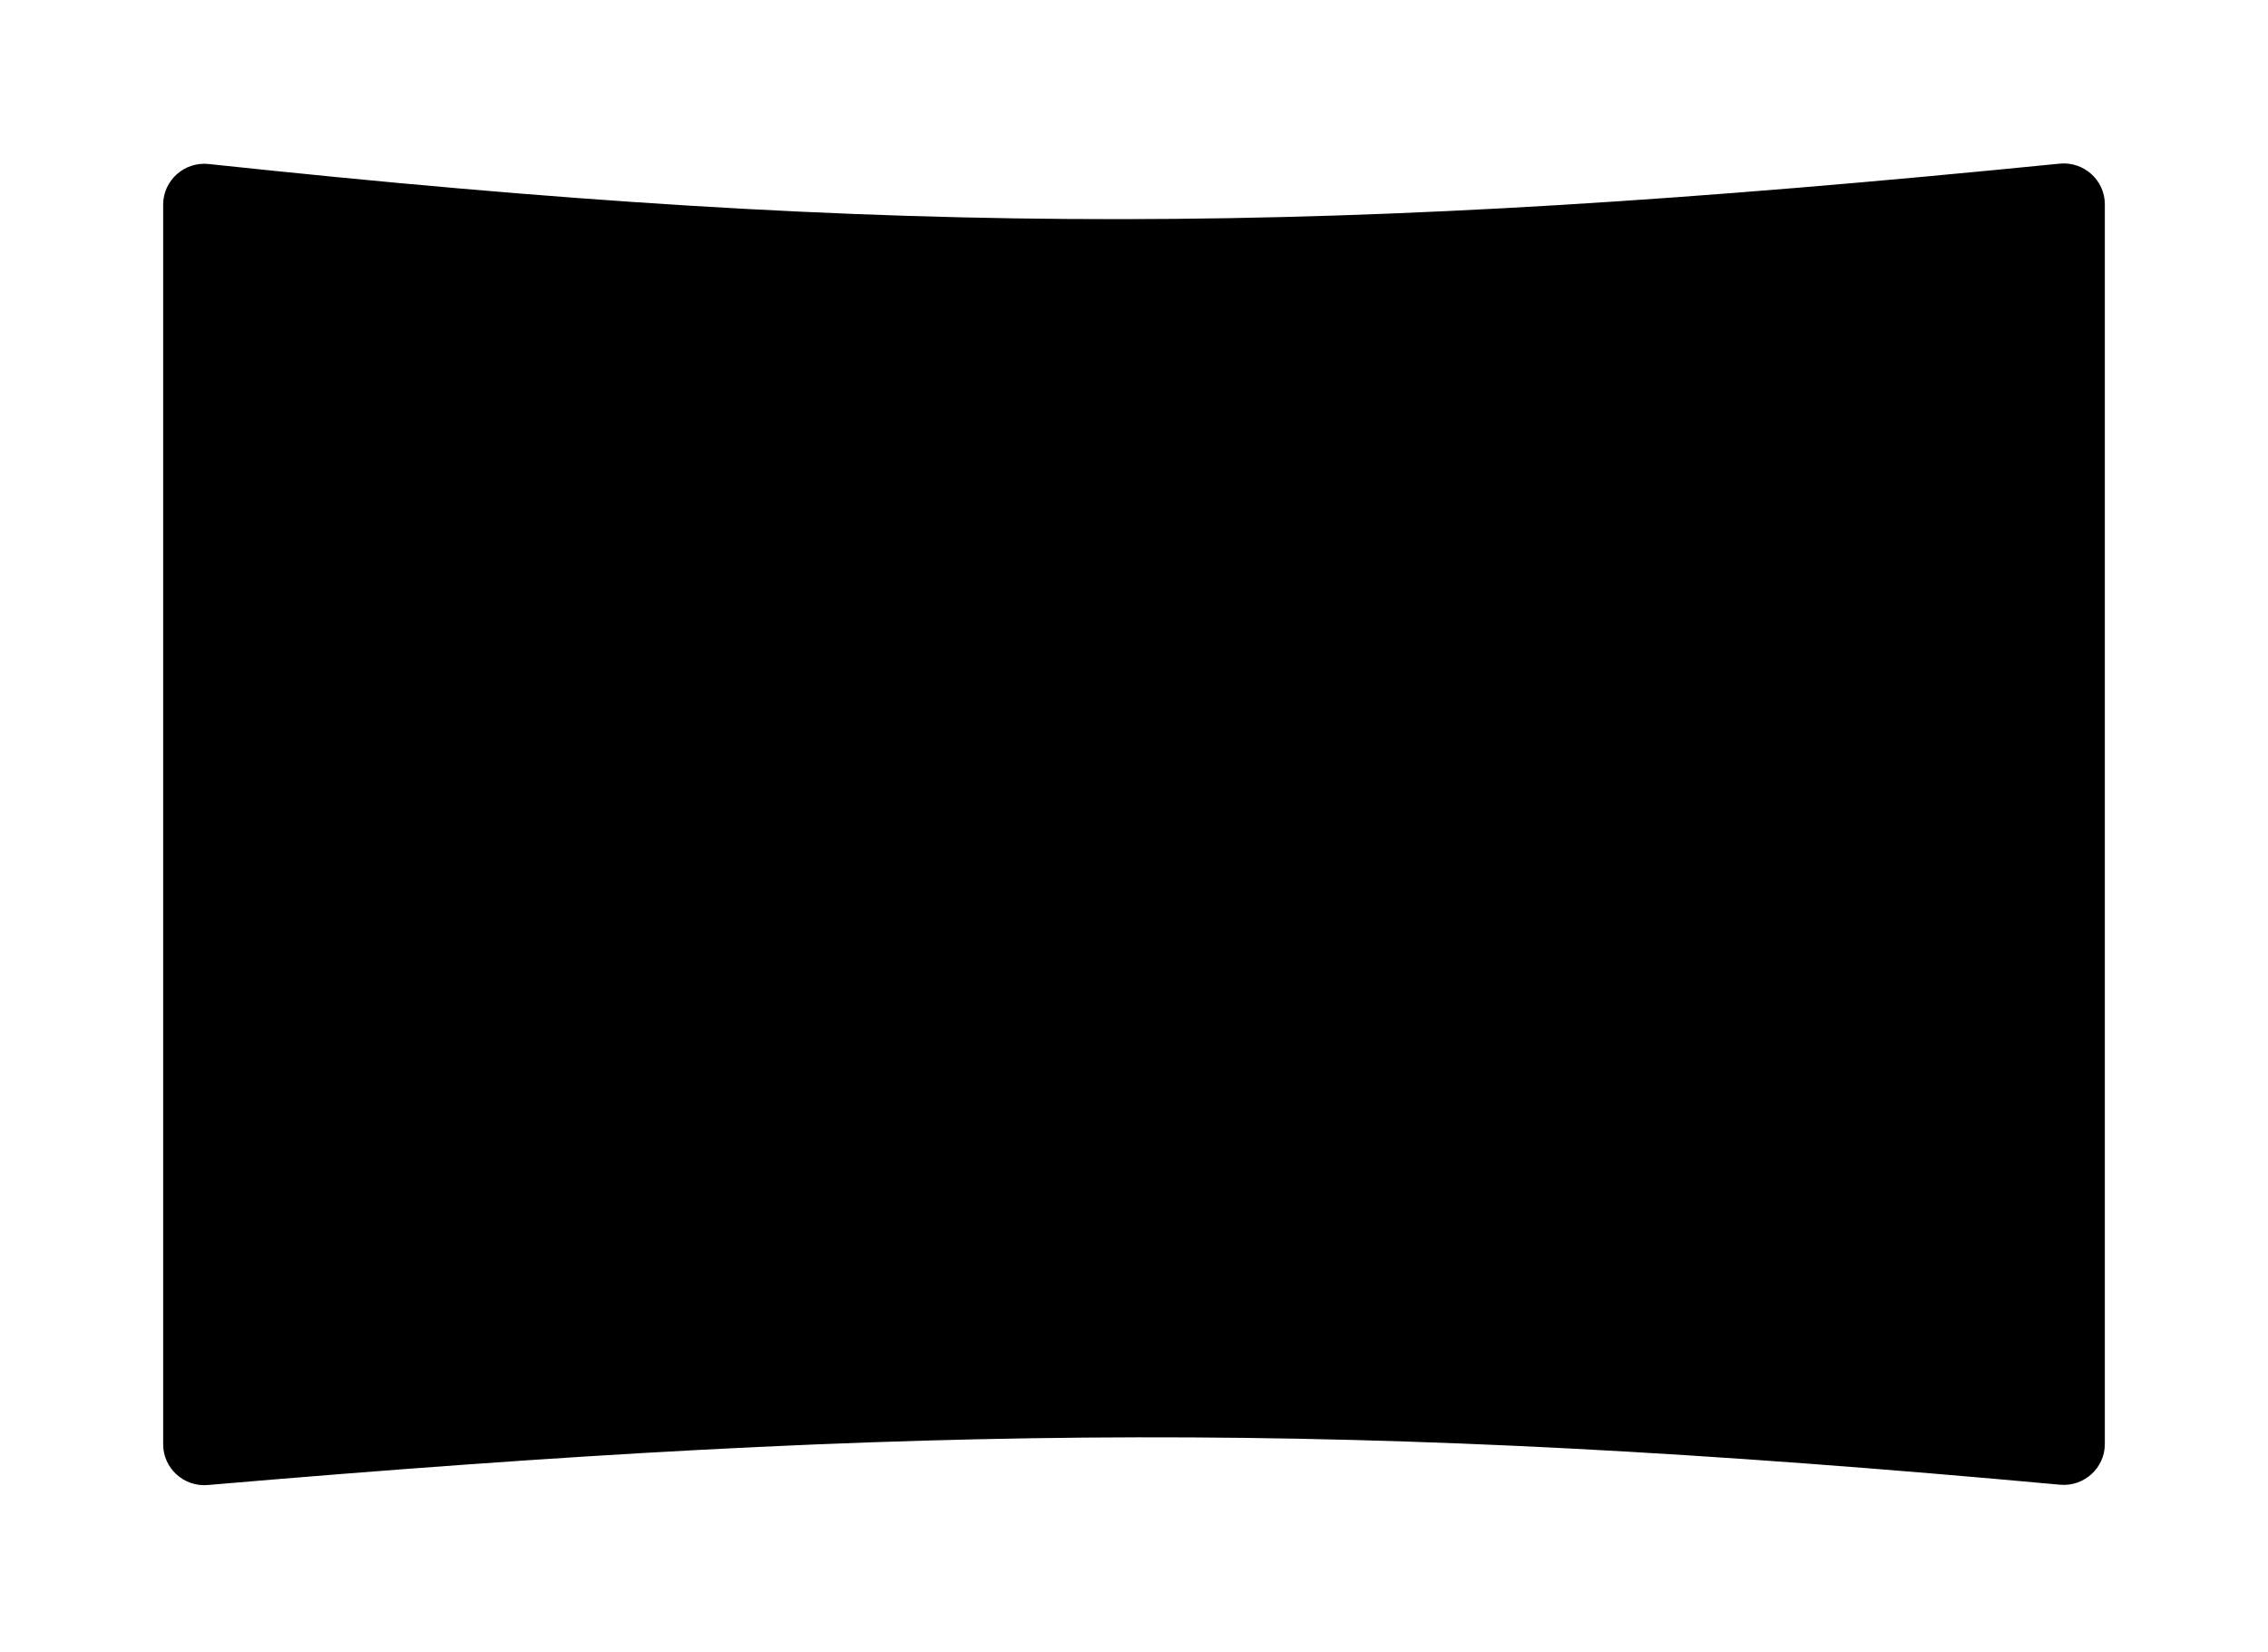 <?xml version="1.0" encoding="UTF-8"?> <svg xmlns="http://www.w3.org/2000/svg" width="556" height="405" viewBox="0 0 556 405" fill="none"> <g filter="url(#filter0_d_91_101)"> <path d="M40 40.157C40 34.202 45.22 29.574 51.141 30.206C222.047 48.466 325.639 48.025 504.926 30.118C510.821 29.529 516 34.148 516 40.072V344.015C516 349.908 510.878 354.517 505.009 353.979C330.903 338.021 227.551 338.932 50.927 354.055C45.081 354.555 40 349.954 40 344.088V40.157Z" fill="black"></path> </g> <defs> <filter id="filter0_d_91_101" x="0" y="0.067" width="556" height="404.024" filterUnits="userSpaceOnUse" color-interpolation-filters="sRGB"> <feFlood flood-opacity="0" result="BackgroundImageFix"></feFlood> <feColorMatrix in="SourceAlpha" type="matrix" values="0 0 0 0 0 0 0 0 0 0 0 0 0 0 0 0 0 0 127 0" result="hardAlpha"></feColorMatrix> <feOffset dy="10"></feOffset> <feGaussianBlur stdDeviation="20"></feGaussianBlur> <feComposite in2="hardAlpha" operator="out"></feComposite> <feColorMatrix type="matrix" values="0 0 0 0 1 0 0 0 0 1 0 0 0 0 1 0 0 0 0.1 0"></feColorMatrix> <feBlend mode="normal" in2="BackgroundImageFix" result="effect1_dropShadow_91_101"></feBlend> <feBlend mode="normal" in="SourceGraphic" in2="effect1_dropShadow_91_101" result="shape"></feBlend> </filter> </defs> </svg> 